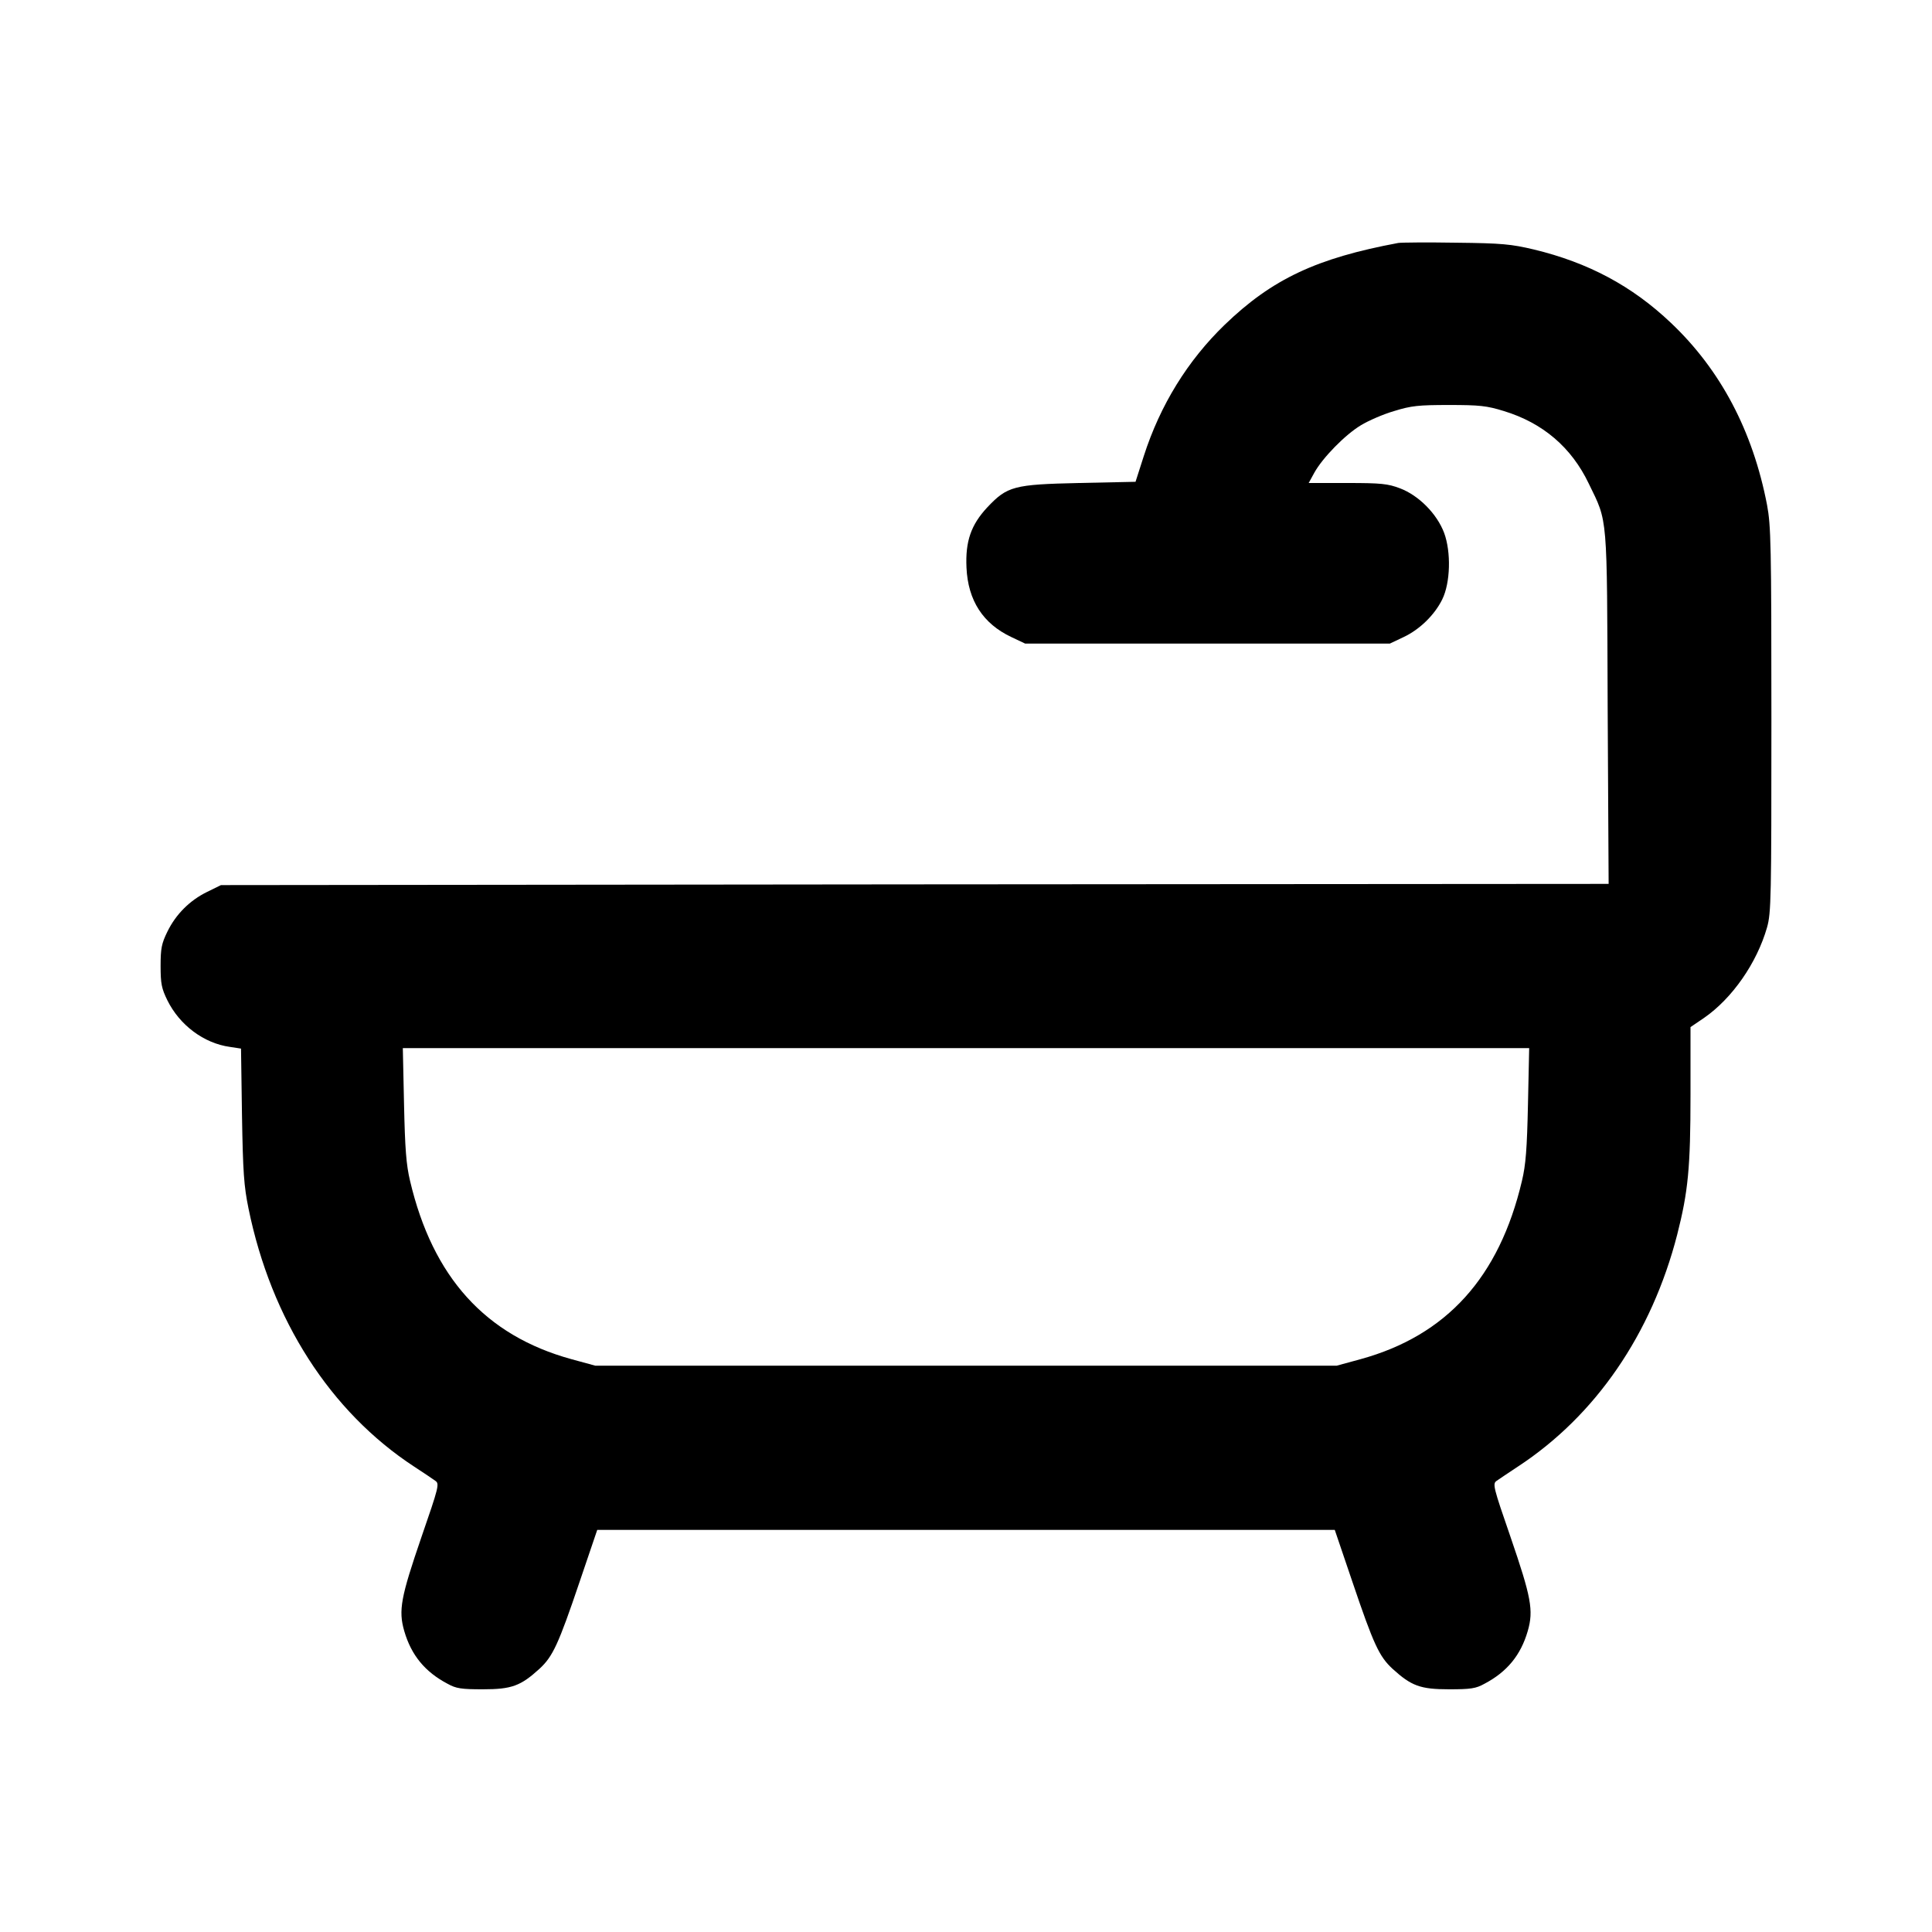 <?xml version="1.0" encoding="UTF-8" standalone="yes"?>
<svg version="1.0" xmlns="http://www.w3.org/2000/svg" width="800px" height="800px" viewBox="0 0 800 800" preserveAspectRatio="xMidYMid meet">
  <g transform="translate(0,800) scale(0.1,-0.1)" fill="#000000" stroke="none">
    <path d="M5790 6994 c-338 -63 -522 -149 -719 -339 -153 -148 -267 -332 -335
-544 l-34 -106 -234 -5 c-270 -6 -297 -13 -380 -101 -67 -72 -91 -140 -86
-249 6 -137 69 -233 186 -288 l57 -27 755 0 755 0 57 27 c66 31 128 91 160
156 34 69 37 196 8 275 -30 80 -106 156 -183 185 -50 19 -78 22 -218 22 l-160
0 23 42 c34 62 128 158 193 197 31 19 93 46 138 59 71 22 101 25 227 25 126 0
156 -3 227 -25 161 -49 280 -150 352 -301 79 -163 75 -116 78 -929 l4 -728
-2873 -2 -2873 -3 -57 -28 c-72 -35 -130 -93 -165 -165 -24 -49 -28 -69 -28
-142 0 -73 4 -93 28 -142 51 -103 151 -178 259 -193 l46 -7 4 -276 c4 -237 8
-293 27 -386 94 -461 339 -842 686 -1069 39 -25 78 -52 88 -59 17 -12 14 -25
-58 -233 -85 -248 -96 -303 -71 -389 29 -100 86 -169 179 -218 36 -20 57 -23
147 -23 119 0 156 14 234 85 55 51 78 100 166 360 l73 215 1527 0 1527 0 73
-215 c88 -260 111 -309 166 -360 78 -71 115 -85 234 -85 90 0 111 3 147 23 93
49 150 118 179 218 25 86 14 141 -71 389 -72 208 -75 221 -58 233 10 7 50 34
88 59 322 211 554 549 660 961 45 177 55 276 55 578 l0 281 56 38 c117 81 219
228 261 375 17 61 18 119 18 860 0 726 -2 803 -18 889 -59 307 -193 560 -398
754 -161 153 -343 250 -568 304 -93 22 -132 26 -321 28 -118 2 -226 1 -240 -1z
m537 -3566 c-4 -185 -9 -251 -25 -318 -94 -399 -312 -640 -668 -738 l-99 -27
-1535 0 -1535 0 -99 27 c-356 98 -574 339 -668 738 -16 67 -21 133 -25 318
l-5 232 2332 0 2332 0 -5 -232z"/>
  </g>
</svg>